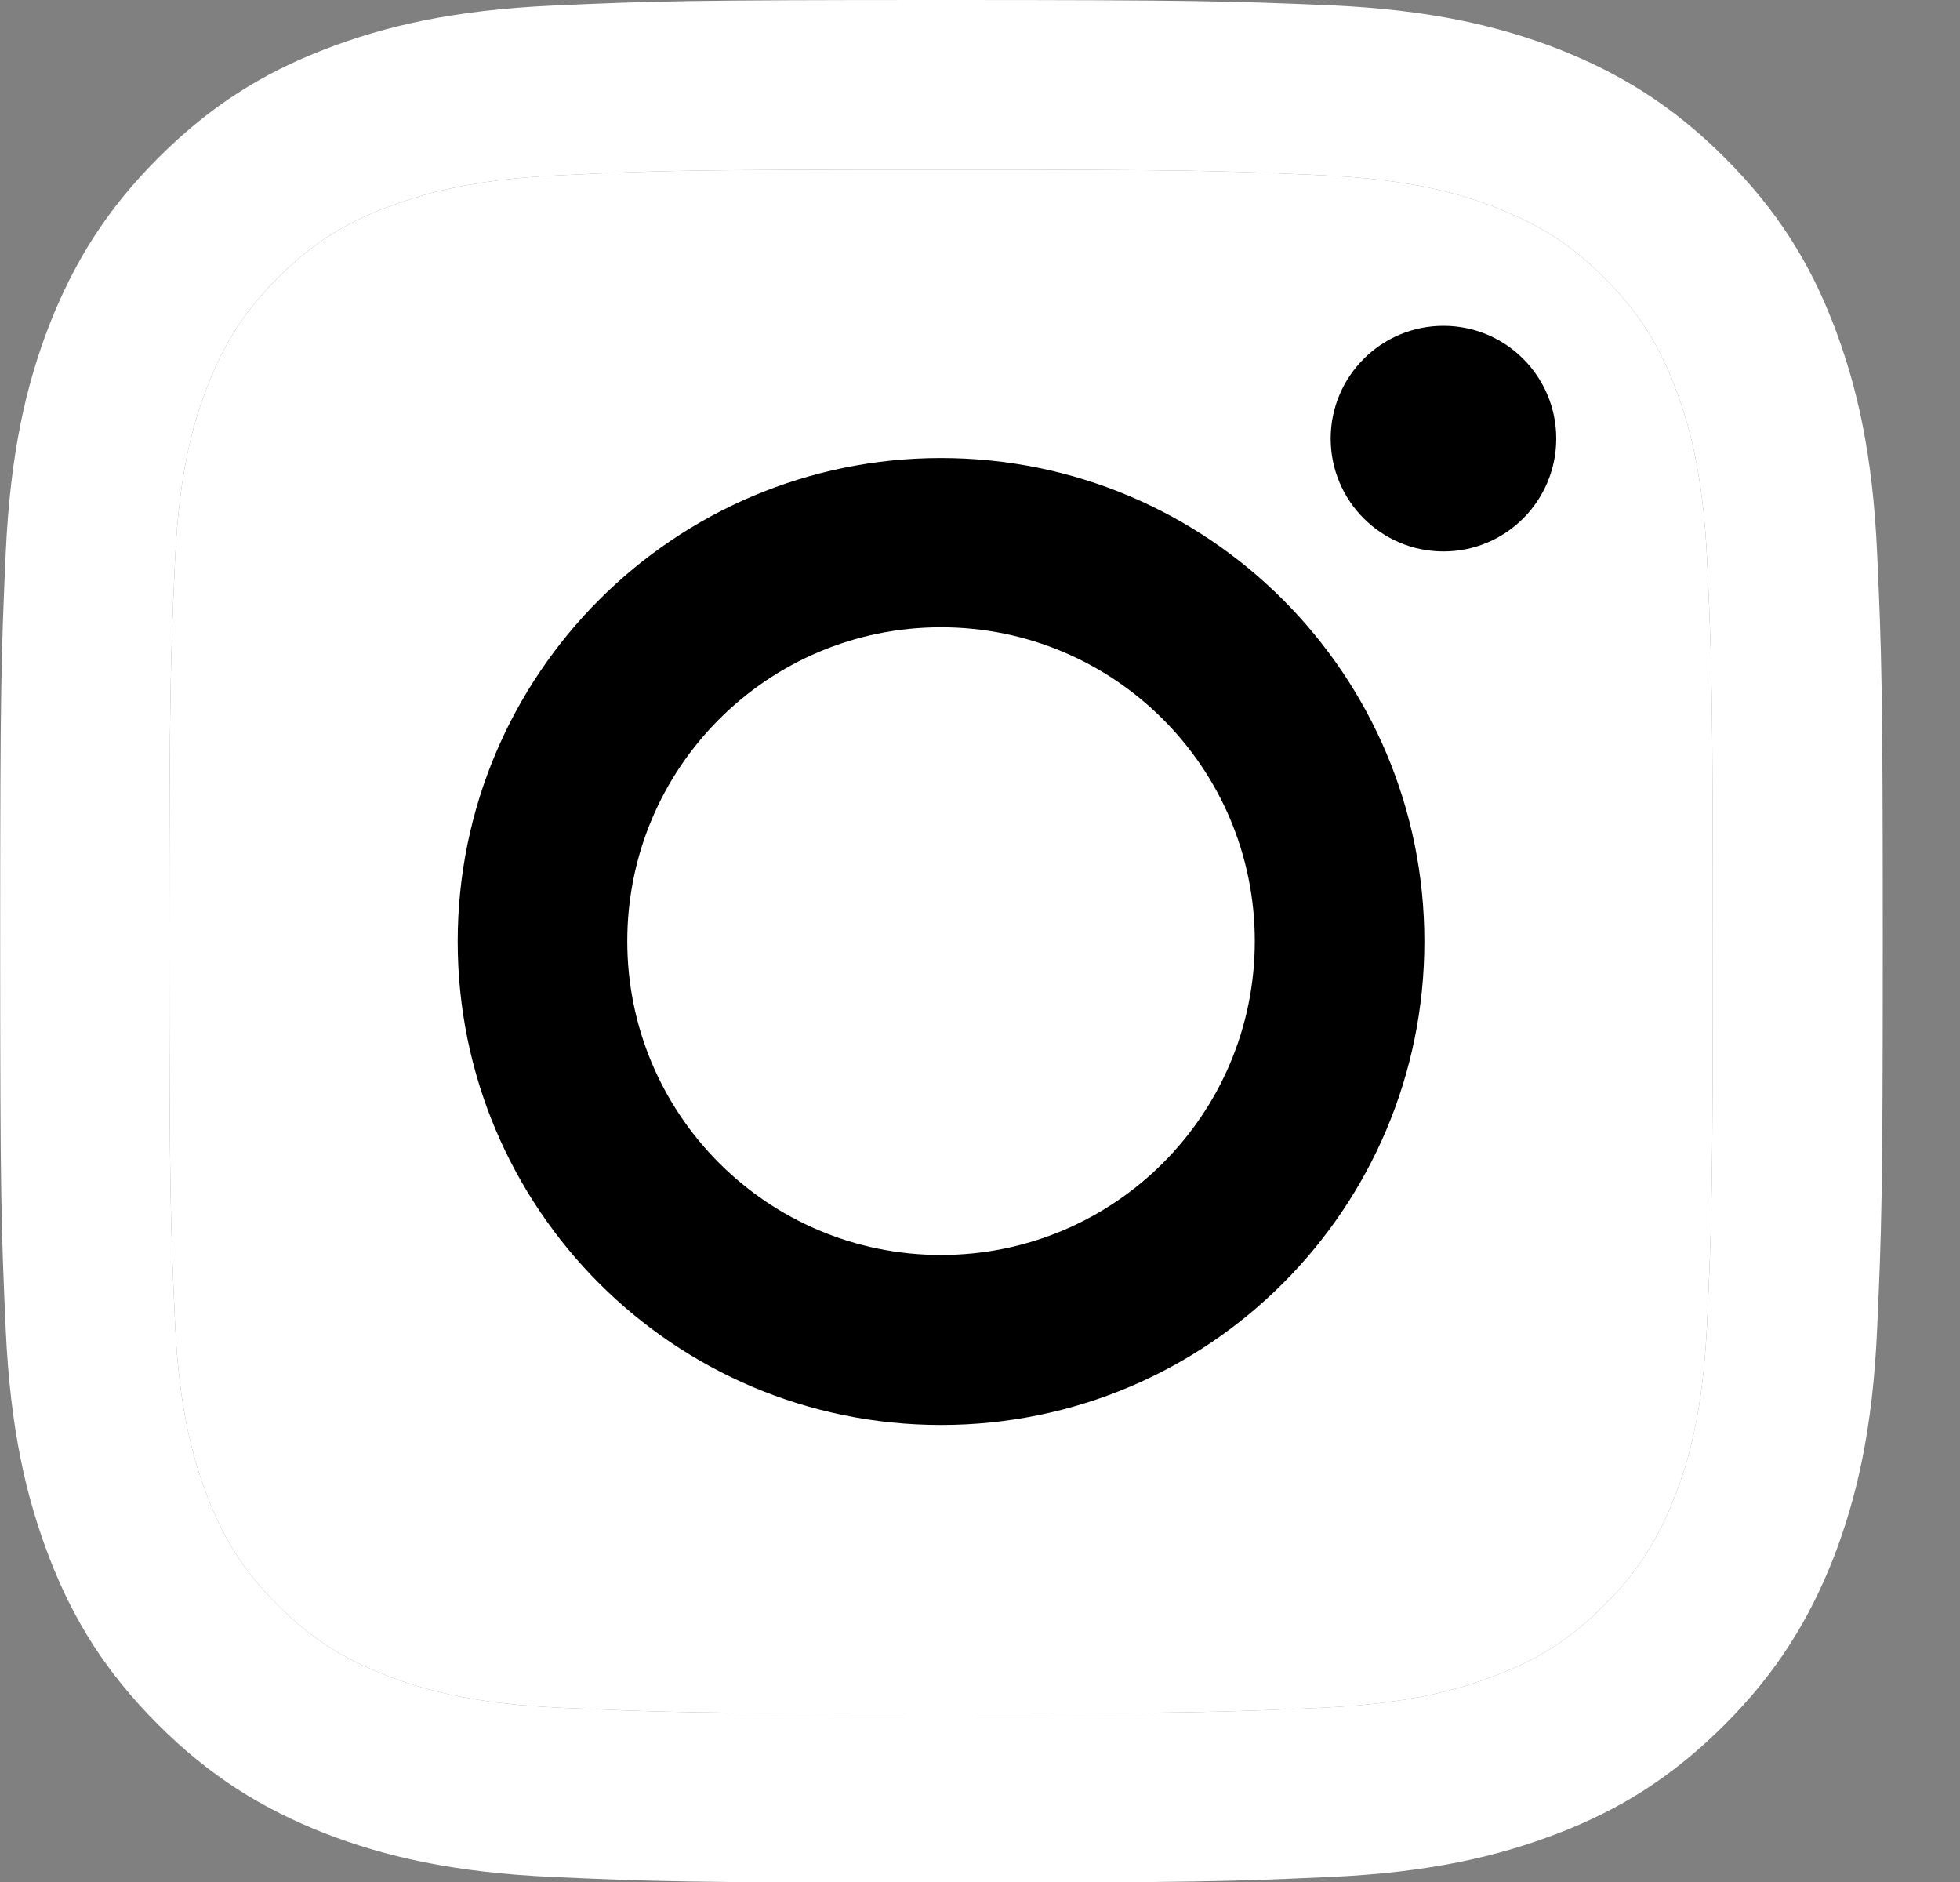 <svg width="25" height="24" viewBox="0 0 25 24" fill="none" xmlns="http://www.w3.org/2000/svg">
<rect x="0" y="0" width="25" height="24" fill="#808080" stroke="none"/>
<path d="M12.004 2.163C15.21 2.163 15.586 2.177 16.854 2.235C18.026 2.287 18.66 2.482 19.084 2.649C19.646 2.868 20.046 3.125 20.465 3.545C20.884 3.964 21.146 4.364 21.361 4.926C21.523 5.35 21.723 5.984 21.775 7.156C21.833 8.424 21.847 8.8 21.847 12.006C21.847 15.213 21.833 15.589 21.775 16.857C21.723 18.029 21.528 18.662 21.361 19.086C21.142 19.648 20.884 20.049 20.465 20.468C20.046 20.887 19.646 21.149 19.084 21.364C18.66 21.526 18.026 21.726 16.854 21.778C15.586 21.835 15.21 21.85 12.004 21.85C8.797 21.85 8.421 21.835 7.153 21.778C5.981 21.726 5.348 21.53 4.924 21.364C4.361 21.145 3.961 20.887 3.542 20.468C3.123 20.049 2.861 19.648 2.646 19.086C2.484 18.662 2.284 18.029 2.232 16.857C2.175 15.589 2.16 15.213 2.16 12.006C2.16 8.8 2.175 8.424 2.232 7.156C2.284 5.984 2.479 5.35 2.646 4.926C2.865 4.364 3.123 3.964 3.542 3.545C3.961 3.125 4.361 2.863 4.924 2.649C5.348 2.487 5.981 2.287 7.153 2.235C8.421 2.173 8.802 2.163 12.004 2.163ZM12.004 0C8.745 0 8.335 0.014 7.053 0.071C5.776 0.129 4.905 0.334 4.142 0.629C3.351 0.934 2.684 1.348 2.017 2.015C1.35 2.682 0.941 3.354 0.631 4.14C0.335 4.903 0.131 5.774 0.073 7.056C0.016 8.333 0.002 8.743 0.002 12.002C0.002 15.261 0.016 15.67 0.073 16.952C0.131 18.229 0.335 19.101 0.631 19.868C0.936 20.659 1.35 21.326 2.017 21.993C2.684 22.66 3.356 23.069 4.142 23.379C4.905 23.674 5.776 23.879 7.058 23.936C8.34 23.994 8.745 24.008 12.008 24.008C15.272 24.008 15.677 23.994 16.959 23.936C18.235 23.879 19.107 23.674 19.874 23.379C20.665 23.074 21.332 22.66 21.999 21.993C22.666 21.326 23.076 20.654 23.386 19.868C23.681 19.105 23.886 18.233 23.943 16.952C24 15.67 24.015 15.265 24.015 12.002C24.015 8.738 24 8.333 23.943 7.051C23.886 5.774 23.681 4.903 23.386 4.136C23.081 3.345 22.666 2.678 21.999 2.011C21.332 1.344 20.66 0.934 19.874 0.624C19.112 0.329 18.24 0.124 16.959 0.067C15.672 0.014 15.262 0 12.004 0Z" fill="white"/>
<path d="M12.004 2.163C15.21 2.163 15.586 2.177 16.854 2.235C18.026 2.287 18.66 2.482 19.084 2.649C19.646 2.868 20.046 3.125 20.465 3.545C20.884 3.964 21.146 4.364 21.361 4.926C21.523 5.35 21.723 5.984 21.775 7.156C21.833 8.424 21.847 8.8 21.847 12.006C21.847 15.213 21.833 15.589 21.775 16.857C21.723 18.029 21.528 18.662 21.361 19.086C21.142 19.648 20.884 20.049 20.465 20.468C20.046 20.887 19.646 21.149 19.084 21.364C18.66 21.526 18.026 21.726 16.854 21.778C15.586 21.835 15.21 21.85 12.004 21.85C8.797 21.85 8.421 21.835 7.153 21.778C5.981 21.726 5.348 21.53 4.924 21.364C4.361 21.145 3.961 20.887 3.542 20.468C3.123 20.049 2.861 19.648 2.646 19.086C2.484 18.662 2.284 18.029 2.232 16.857C2.175 15.589 2.16 15.213 2.16 12.006C2.16 8.8 2.175 8.424 2.232 7.156C2.284 5.984 2.479 5.35 2.646 4.926C2.865 4.364 3.123 3.964 3.542 3.545C3.961 3.125 4.361 2.863 4.924 2.649C5.348 2.487 5.981 2.287 7.153 2.235C8.421 2.173 8.802 2.163 12.004 2.163Z" fill="white"/>
<path d="M12.003 5.841C8.601 5.841 5.838 8.6 5.838 12.006C5.838 15.413 8.596 18.172 12.003 18.172C15.41 18.172 18.168 15.413 18.168 12.006C18.168 8.6 15.41 5.841 12.003 5.841ZM12.003 16.004C9.792 16.004 8.001 14.212 8.001 12.002C8.001 9.791 9.792 7.999 12.003 7.999C14.214 7.999 16.005 9.791 16.005 12.002C16.005 14.212 14.214 16.004 12.003 16.004Z" fill="black"/>
<path d="M18.412 7.032C19.206 7.032 19.85 6.388 19.85 5.593C19.85 4.799 19.206 4.155 18.412 4.155C17.617 4.155 16.973 4.799 16.973 5.593C16.973 6.388 17.617 7.032 18.412 7.032Z" fill="black"/>
</svg>
